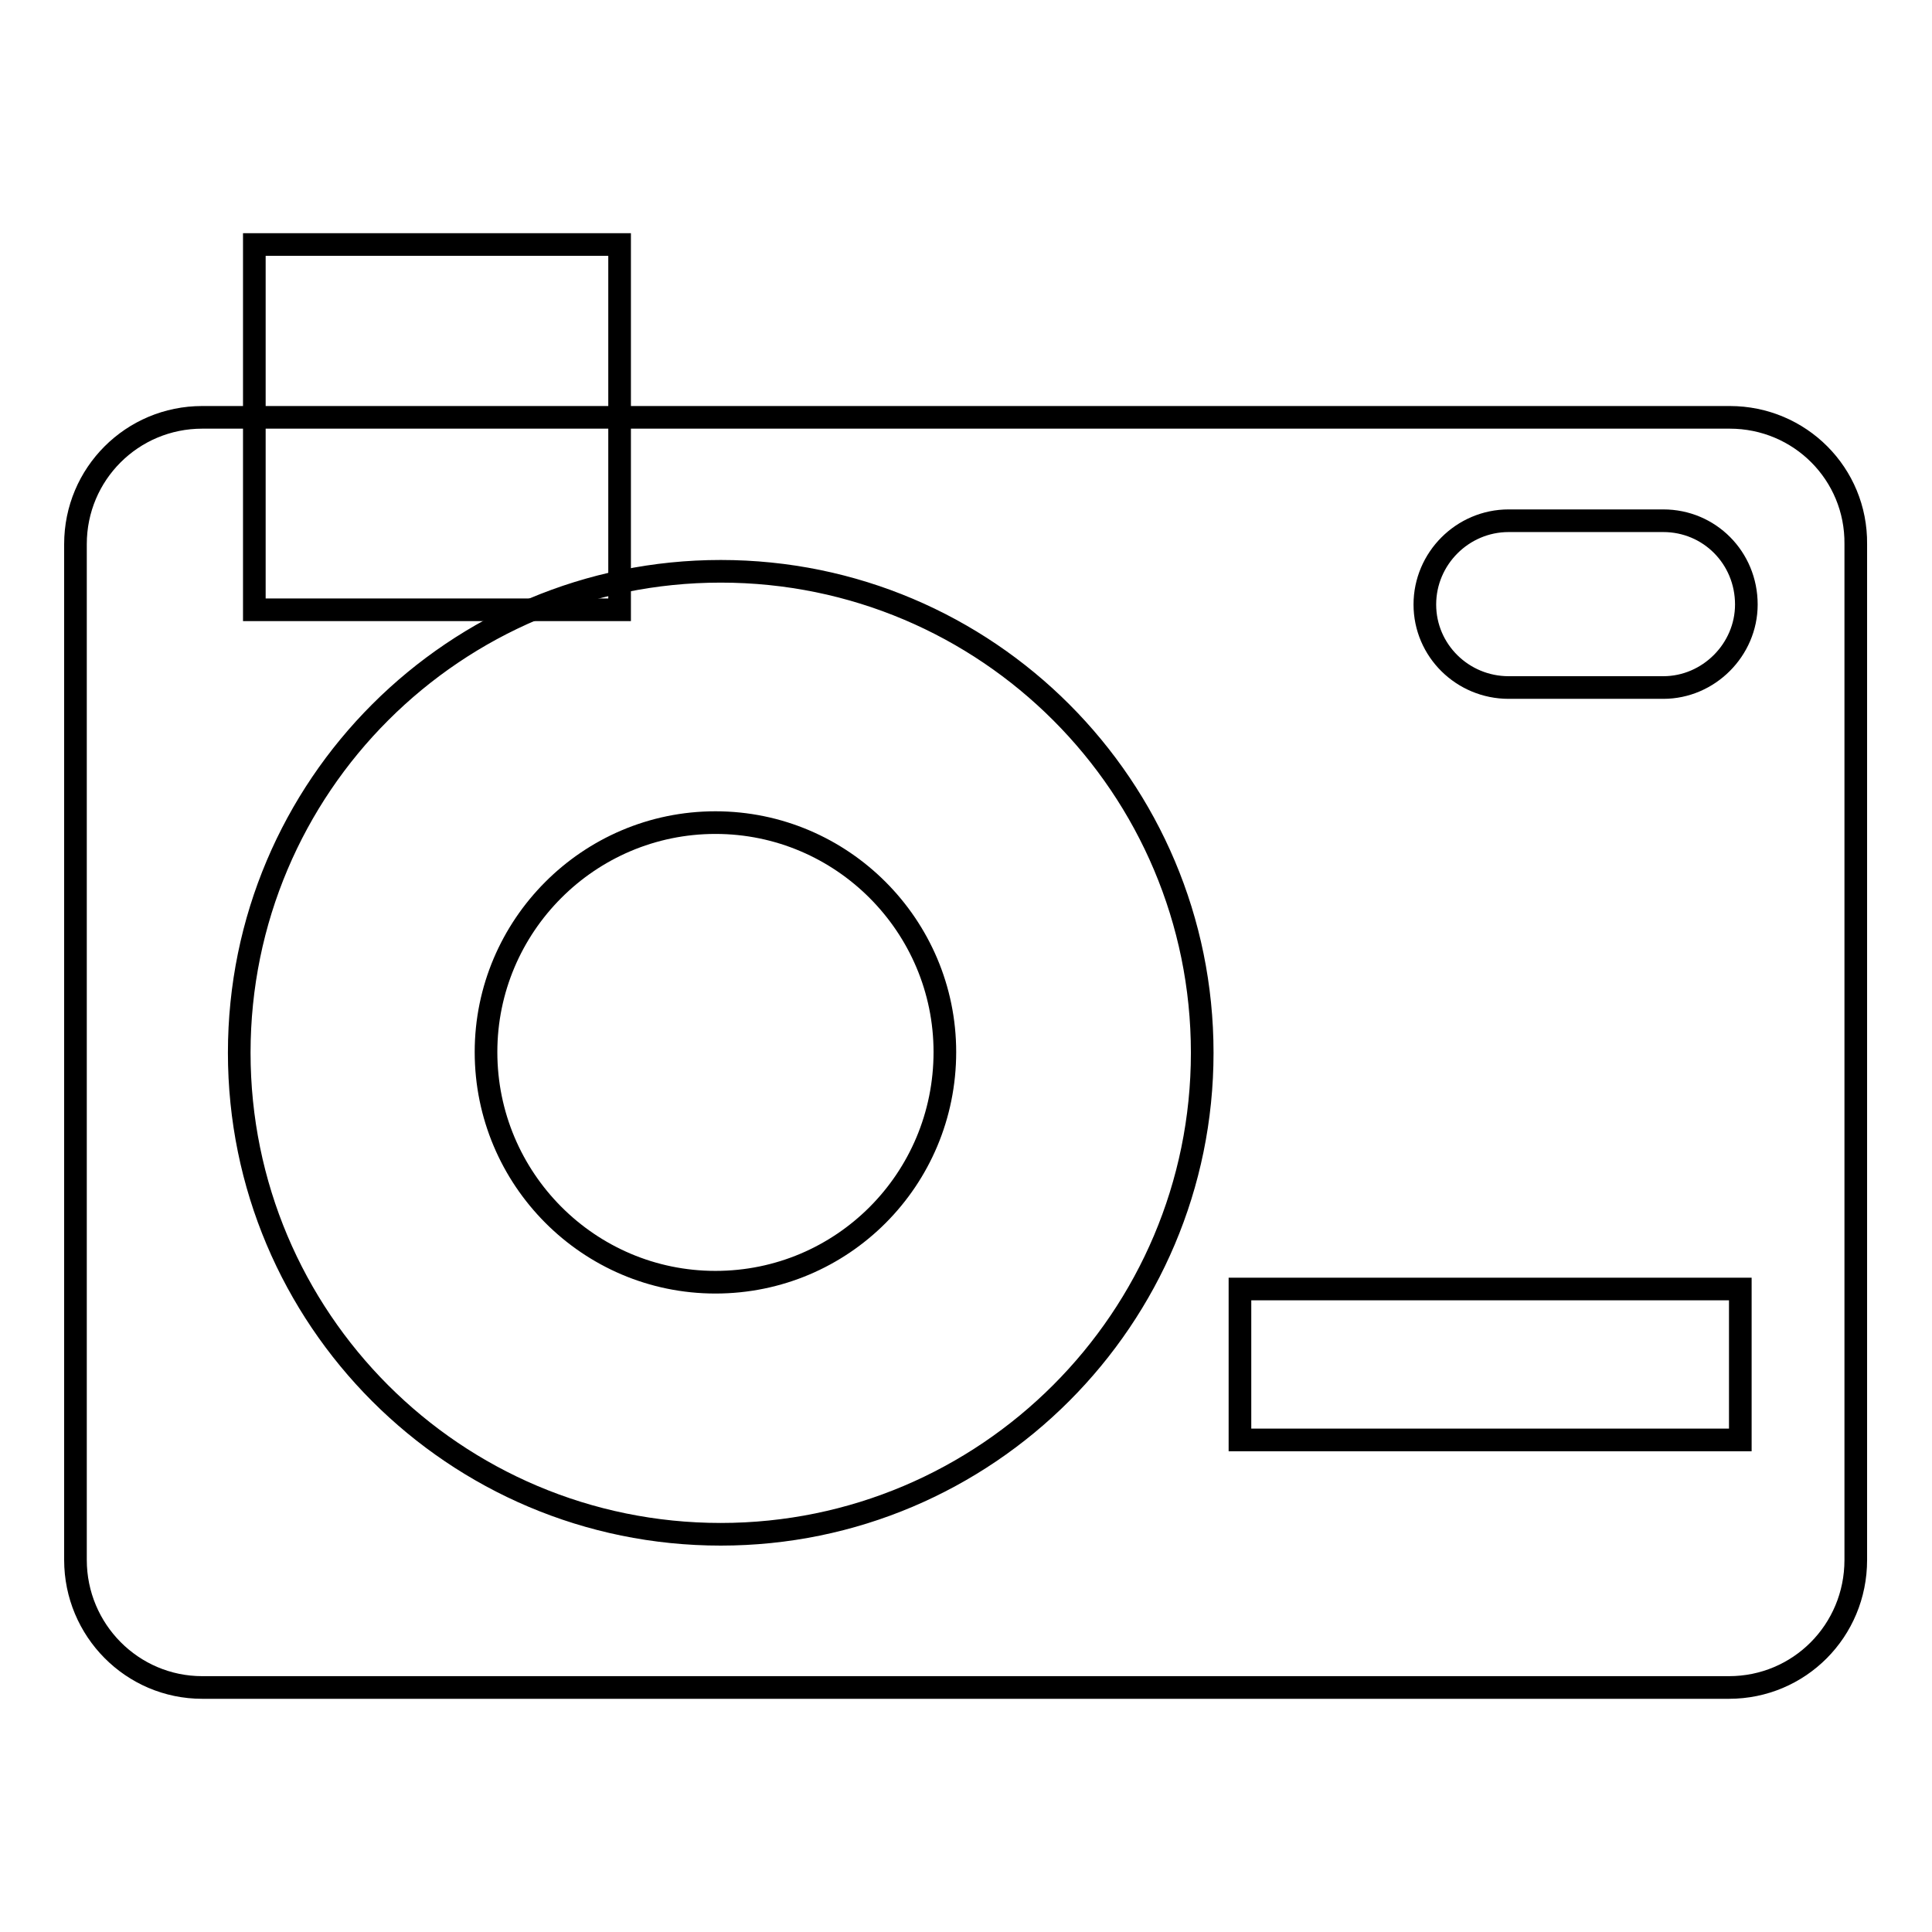 <?xml version="1.0" encoding="utf-8"?>
<!-- Svg Vector Icons : http://www.onlinewebfonts.com/icon -->
<!DOCTYPE svg PUBLIC "-//W3C//DTD SVG 1.1//EN" "http://www.w3.org/Graphics/SVG/1.1/DTD/svg11.dtd">
<svg version="1.1" xmlns="http://www.w3.org/2000/svg" xmlns:xlink="http://www.w3.org/1999/xlink" x="0px" y="0px" viewBox="0 0 256 256" enable-background="new 0 0 256 256" xml:space="preserve">
<g><g><g><path stroke-width="3" fill-opacity="0" stroke="#000000"  d="M33.7 32.4h48.4v48.4h-48.4z"/><path stroke-width="3" fill-opacity="0" stroke="#000000"  d="M94.8,109c-16.8,0-30.4,13.7-30.4,30.4c0,16.8,13.6,30.5,30.4,30.5c16.8,0,30.4-13.6,30.4-30.5C125.2,122.7,111.6,109,94.8,109z"/><path stroke-width="3" fill-opacity="0" stroke="#000000"  d="M229.2,55.3H26.8c-9.3,0-16.8,7.5-16.8,16.8v134.6c0,9.3,7.5,16.9,16.8,16.9h202.3c9.3,0,16.8-7.5,16.8-16.9V72.1C246,62.8,238.5,55.3,229.2,55.3z M95.5,203.3c-35.3,0-63.8-28.6-63.8-63.8c0-35.3,28.6-63.8,63.8-63.8c35.3,0,63.8,28.6,63.8,63.8C159.3,174.7,130.7,203.3,95.5,203.3z M230.6,190.8h-66.3v-20h66.3V190.8z M220.4,91.1h-20.5c-6.1,0-11.1-4.9-11.1-11c0-6.1,5-11.1,11.1-11.1h20.5c6.1,0,11,4.9,11,11.1C231.4,86.1,226.4,91.1,220.4,91.1z"/><g></g><g></g><g></g><g></g><g></g><g></g><g></g><g></g><g></g><g></g><g></g><g></g><g></g><g></g><g></g></g><g></g><g></g><g></g><g></g><g></g><g></g><g></g><g></g><g></g><g></g><g></g><g></g><g></g><g></g><g></g></g></g>
</svg>